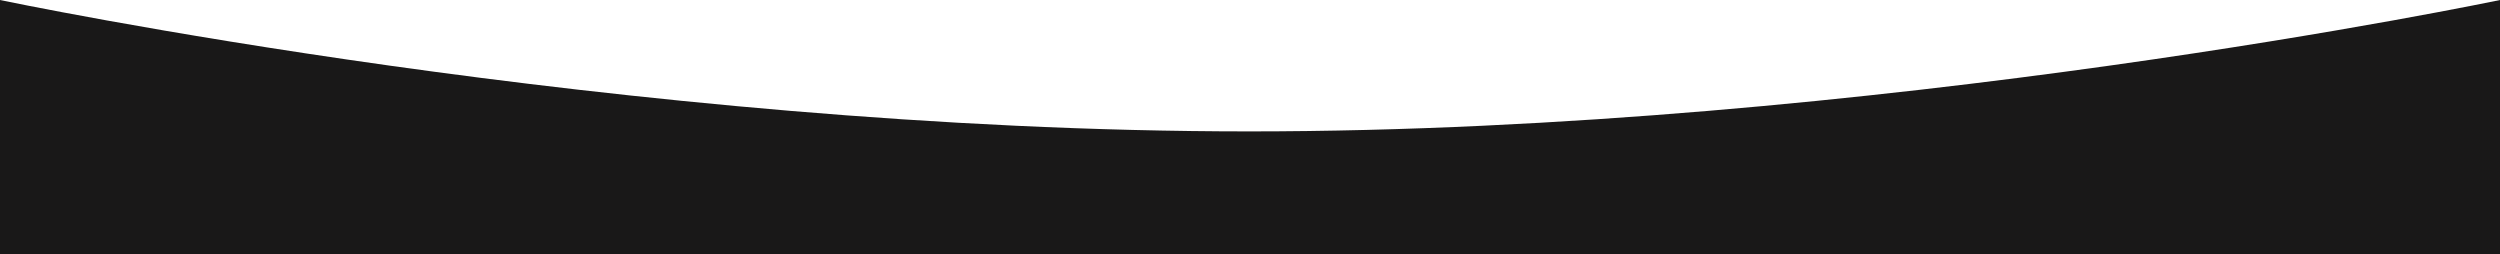 <svg xmlns="http://www.w3.org/2000/svg" width="1366" height="139.031" viewBox="0 0 1366 139.031" preserveAspectRatio="none">
  <path id="Path_73" data-name="Path 73" d="M0,0S341.055,71.8,682.555,71.8,1366,0,1366,0V139.031H0Z" fill="#191818"/>
</svg>
